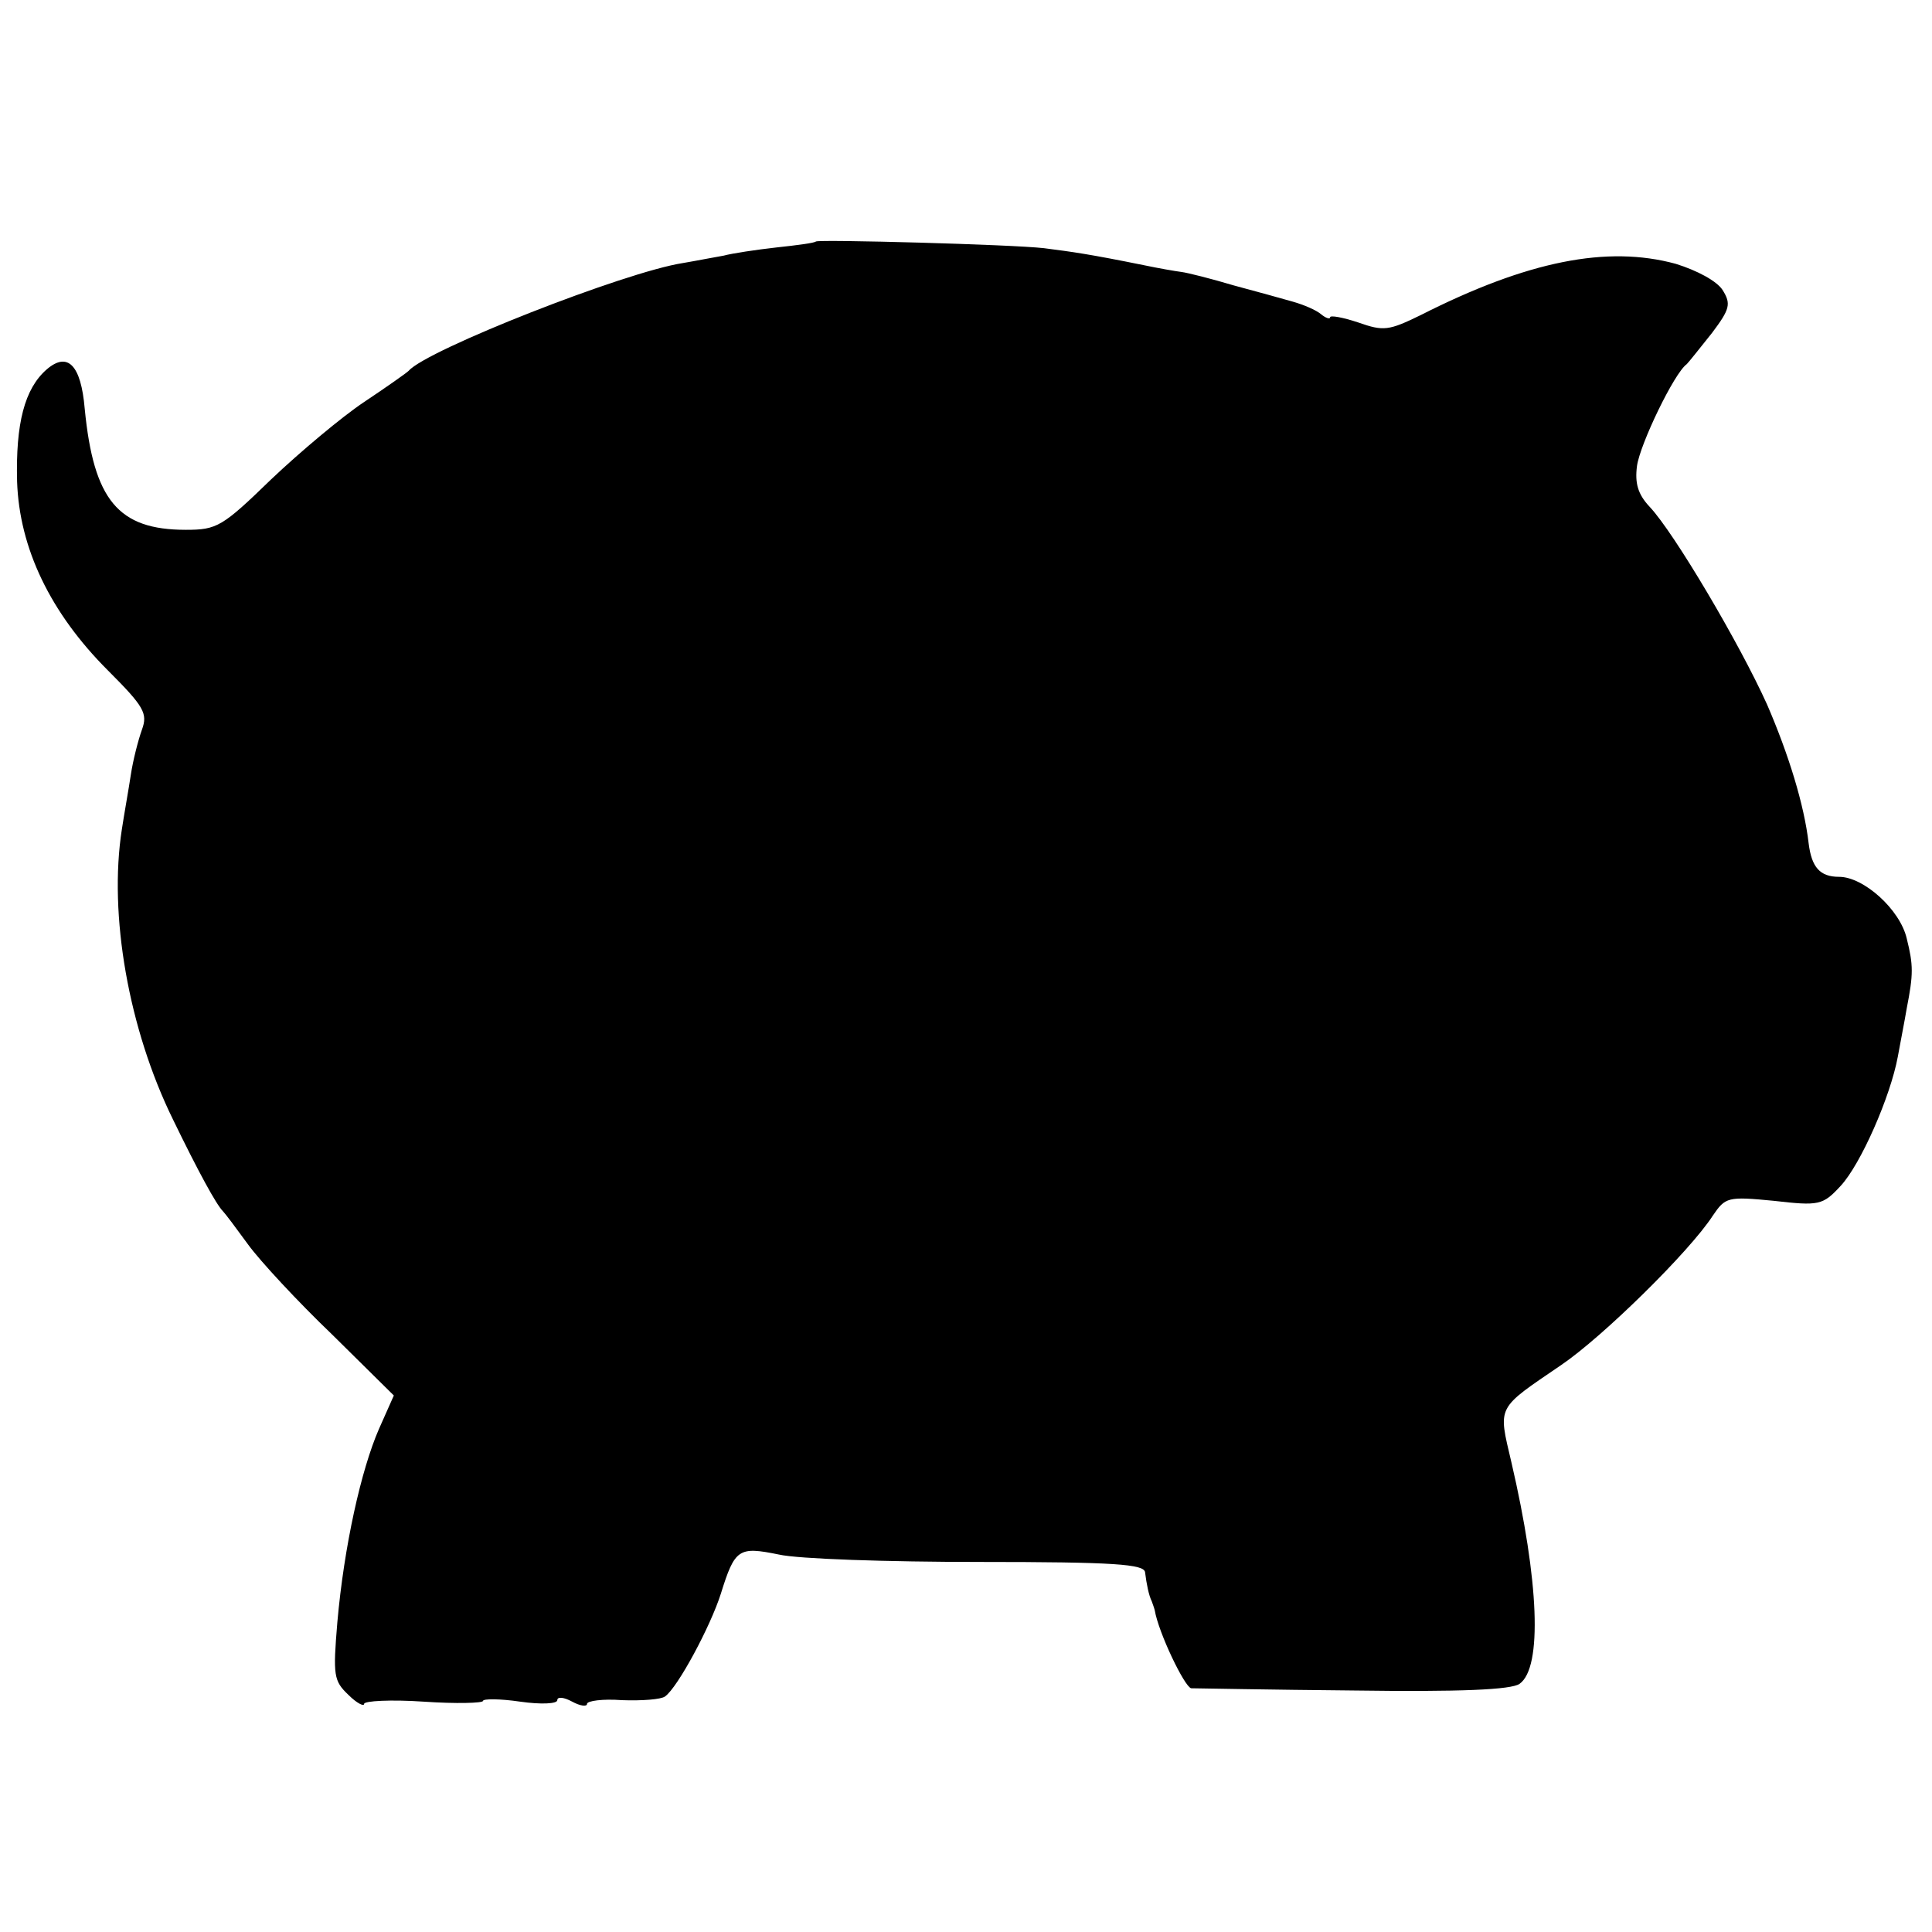 <?xml version="1.0" standalone="no"?>
<!DOCTYPE svg PUBLIC "-//W3C//DTD SVG 20010904//EN"
 "http://www.w3.org/TR/2001/REC-SVG-20010904/DTD/svg10.dtd">
<svg version="1.0" xmlns="http://www.w3.org/2000/svg"
 width="260pt" height="260pt" viewBox="0 0 260 260"
 preserveAspectRatio="xMidYMid meet">
<g transform="translate(0,260) scale(0.1,-0.1)"
fill="#000000" stroke="none">
<path d="M1098 2275 c-2 -2 -25 -5 -53 -8 -27 -3 -60 -8 -71 -11 -12 -2 -37
-7 -55 -10 -78 -12 -345 -117 -369 -145 -3 -3 -30 -22 -60 -42 -30 -20 -86
-67 -125 -104 -66 -64 -73 -68 -115 -68 -91 0 -124 40 -136 163 -5 59 -23 77
-51 53 -30 -26 -42 -73 -40 -151 3 -90 45 -177 122 -254 49 -49 54 -58 46 -80
-5 -14 -12 -41 -15 -61 -3 -20 -9 -53 -12 -73 -18 -115 9 -269 69 -391 34 -70
58 -114 67 -123 3 -3 18 -23 34 -45 16 -22 67 -77 113 -121 l83 -82 -20 -45
c-24 -55 -47 -158 -56 -260 -6 -72 -5 -79 15 -98 11 -11 21 -16 21 -12 0 4 36
6 80 3 44 -3 80 -2 80 1 0 3 23 3 50 -1 28 -4 50 -3 50 2 0 5 9 4 20 -2 11 -6
20 -7 20 -3 0 4 21 7 47 5 27 -1 53 1 58 5 17 12 61 94 75 138 19 61 24 64 78
53 26 -6 147 -10 270 -10 182 0 222 -3 223 -14 2 -16 5 -31 9 -39 1 -3 3 -8 4
-12 5 -30 40 -103 49 -105 7 0 105 -2 219 -3 143 -2 212 1 223 9 31 22 26 139
-11 298 -18 77 -21 71 67 131 56 38 173 153 204 201 17 25 20 26 82 20 61 -7
66 -6 90 20 27 29 67 120 77 174 3 17 9 47 12 65 9 46 9 58 0 94 -9 39 -58 83
-91 83 -26 0 -37 13 -41 45 -6 52 -27 120 -56 187 -37 82 -125 231 -158 266
-16 17 -20 32 -17 55 4 29 50 125 67 137 3 3 18 22 34 42 24 32 26 39 14 58
-8 12 -34 26 -63 35 -92 25 -199 4 -343 -69 -43 -21 -50 -22 -84 -10 -21 7
-38 10 -38 7 0 -3 -6 -1 -12 4 -7 6 -24 13 -38 17 -14 4 -50 14 -80 22 -30 9
-62 17 -70 18 -8 1 -31 5 -50 9 -74 15 -96 18 -135 23 -43 5 -303 12 -307 9z"/>
</g>
</svg>
